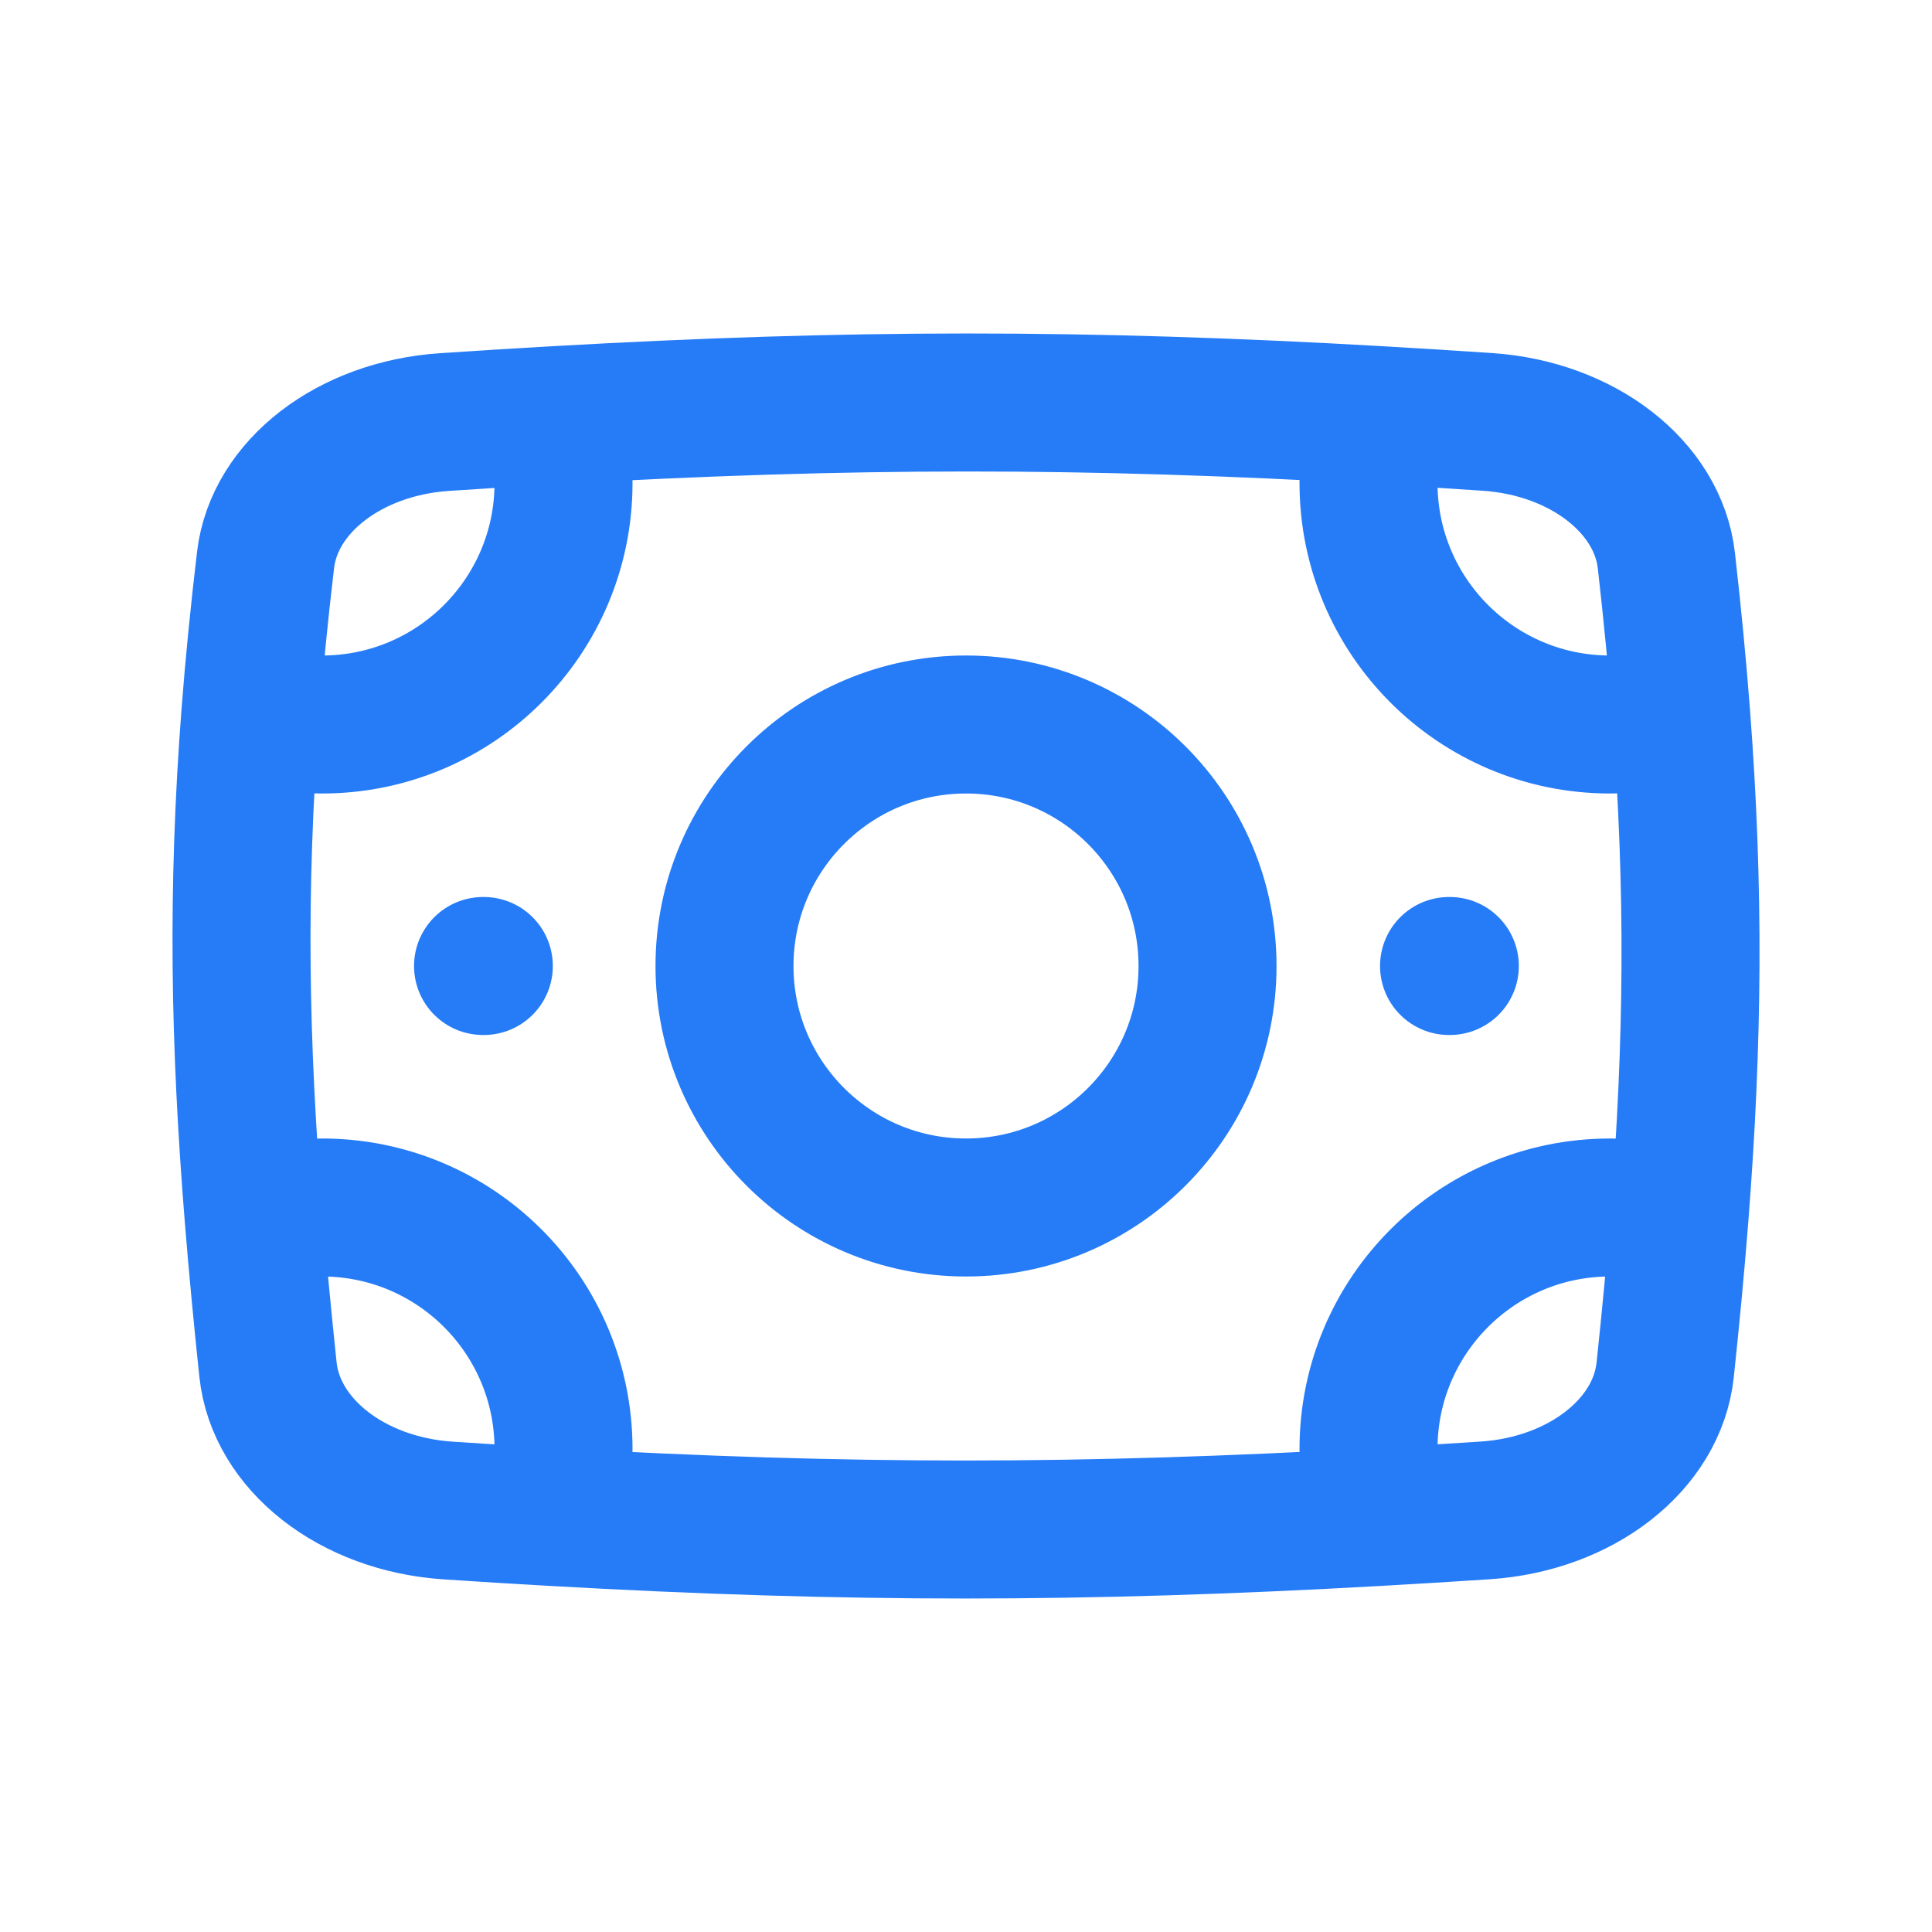 <svg xmlns="http://www.w3.org/2000/svg" width="56" height="56" viewBox="0 0 56 56" fill="none"><path d="M7.257 20.687C7.913 20.89 8.611 21 9.334 21C13.2 21 16.334 17.866 16.334 14C16.334 13.318 16.236 12.659 16.055 12.036M7.257 20.687C7.367 19.264 7.513 17.786 7.698 16.225C7.952 14.095 10.139 12.418 12.877 12.234C13.966 12.161 15.024 12.095 16.055 12.036M7.257 20.687C6.864 25.8 6.943 30.213 7.352 35.284M16.055 12.036C24.642 11.545 31.421 11.543 39.948 12.031M7.352 35.284C7.466 36.694 7.605 38.154 7.767 39.694C7.995 41.865 10.199 43.598 12.988 43.783C14.036 43.853 15.056 43.916 16.052 43.972M7.352 35.284C7.981 35.099 8.646 35 9.334 35C13.2 35 16.334 38.134 16.334 42C16.334 42.685 16.235 43.347 16.052 43.972M16.052 43.972C24.559 44.454 31.347 44.455 39.948 43.97M39.948 43.97C40.955 43.913 41.987 43.85 43.05 43.78C45.831 43.596 48.036 41.872 48.266 39.707C48.43 38.163 48.568 36.702 48.679 35.293M39.948 43.97C39.765 43.345 39.667 42.684 39.667 42C39.667 38.134 42.801 35 46.667 35C47.366 35 48.042 35.103 48.679 35.293M48.679 35.293C49.08 30.18 49.117 25.77 48.728 20.692M48.728 20.692C48.619 19.273 48.477 17.803 48.301 16.25C48.057 14.11 45.868 12.415 43.116 12.229C42.03 12.156 40.976 12.09 39.948 12.031M48.728 20.692C48.077 20.892 47.384 21 46.667 21C42.801 21 39.667 17.866 39.667 14C39.667 13.317 39.765 12.656 39.948 12.031M14.024 28H14.001M42.024 28H42.001M35.001 28C35.001 31.866 31.866 35 28 35C24.134 35 21 31.866 21 28C21 24.134 24.134 21 28 21C31.866 21 35.001 24.134 35.001 28Z" stroke="#267CF7" stroke-width="4" stroke-linecap="round"></path></svg>